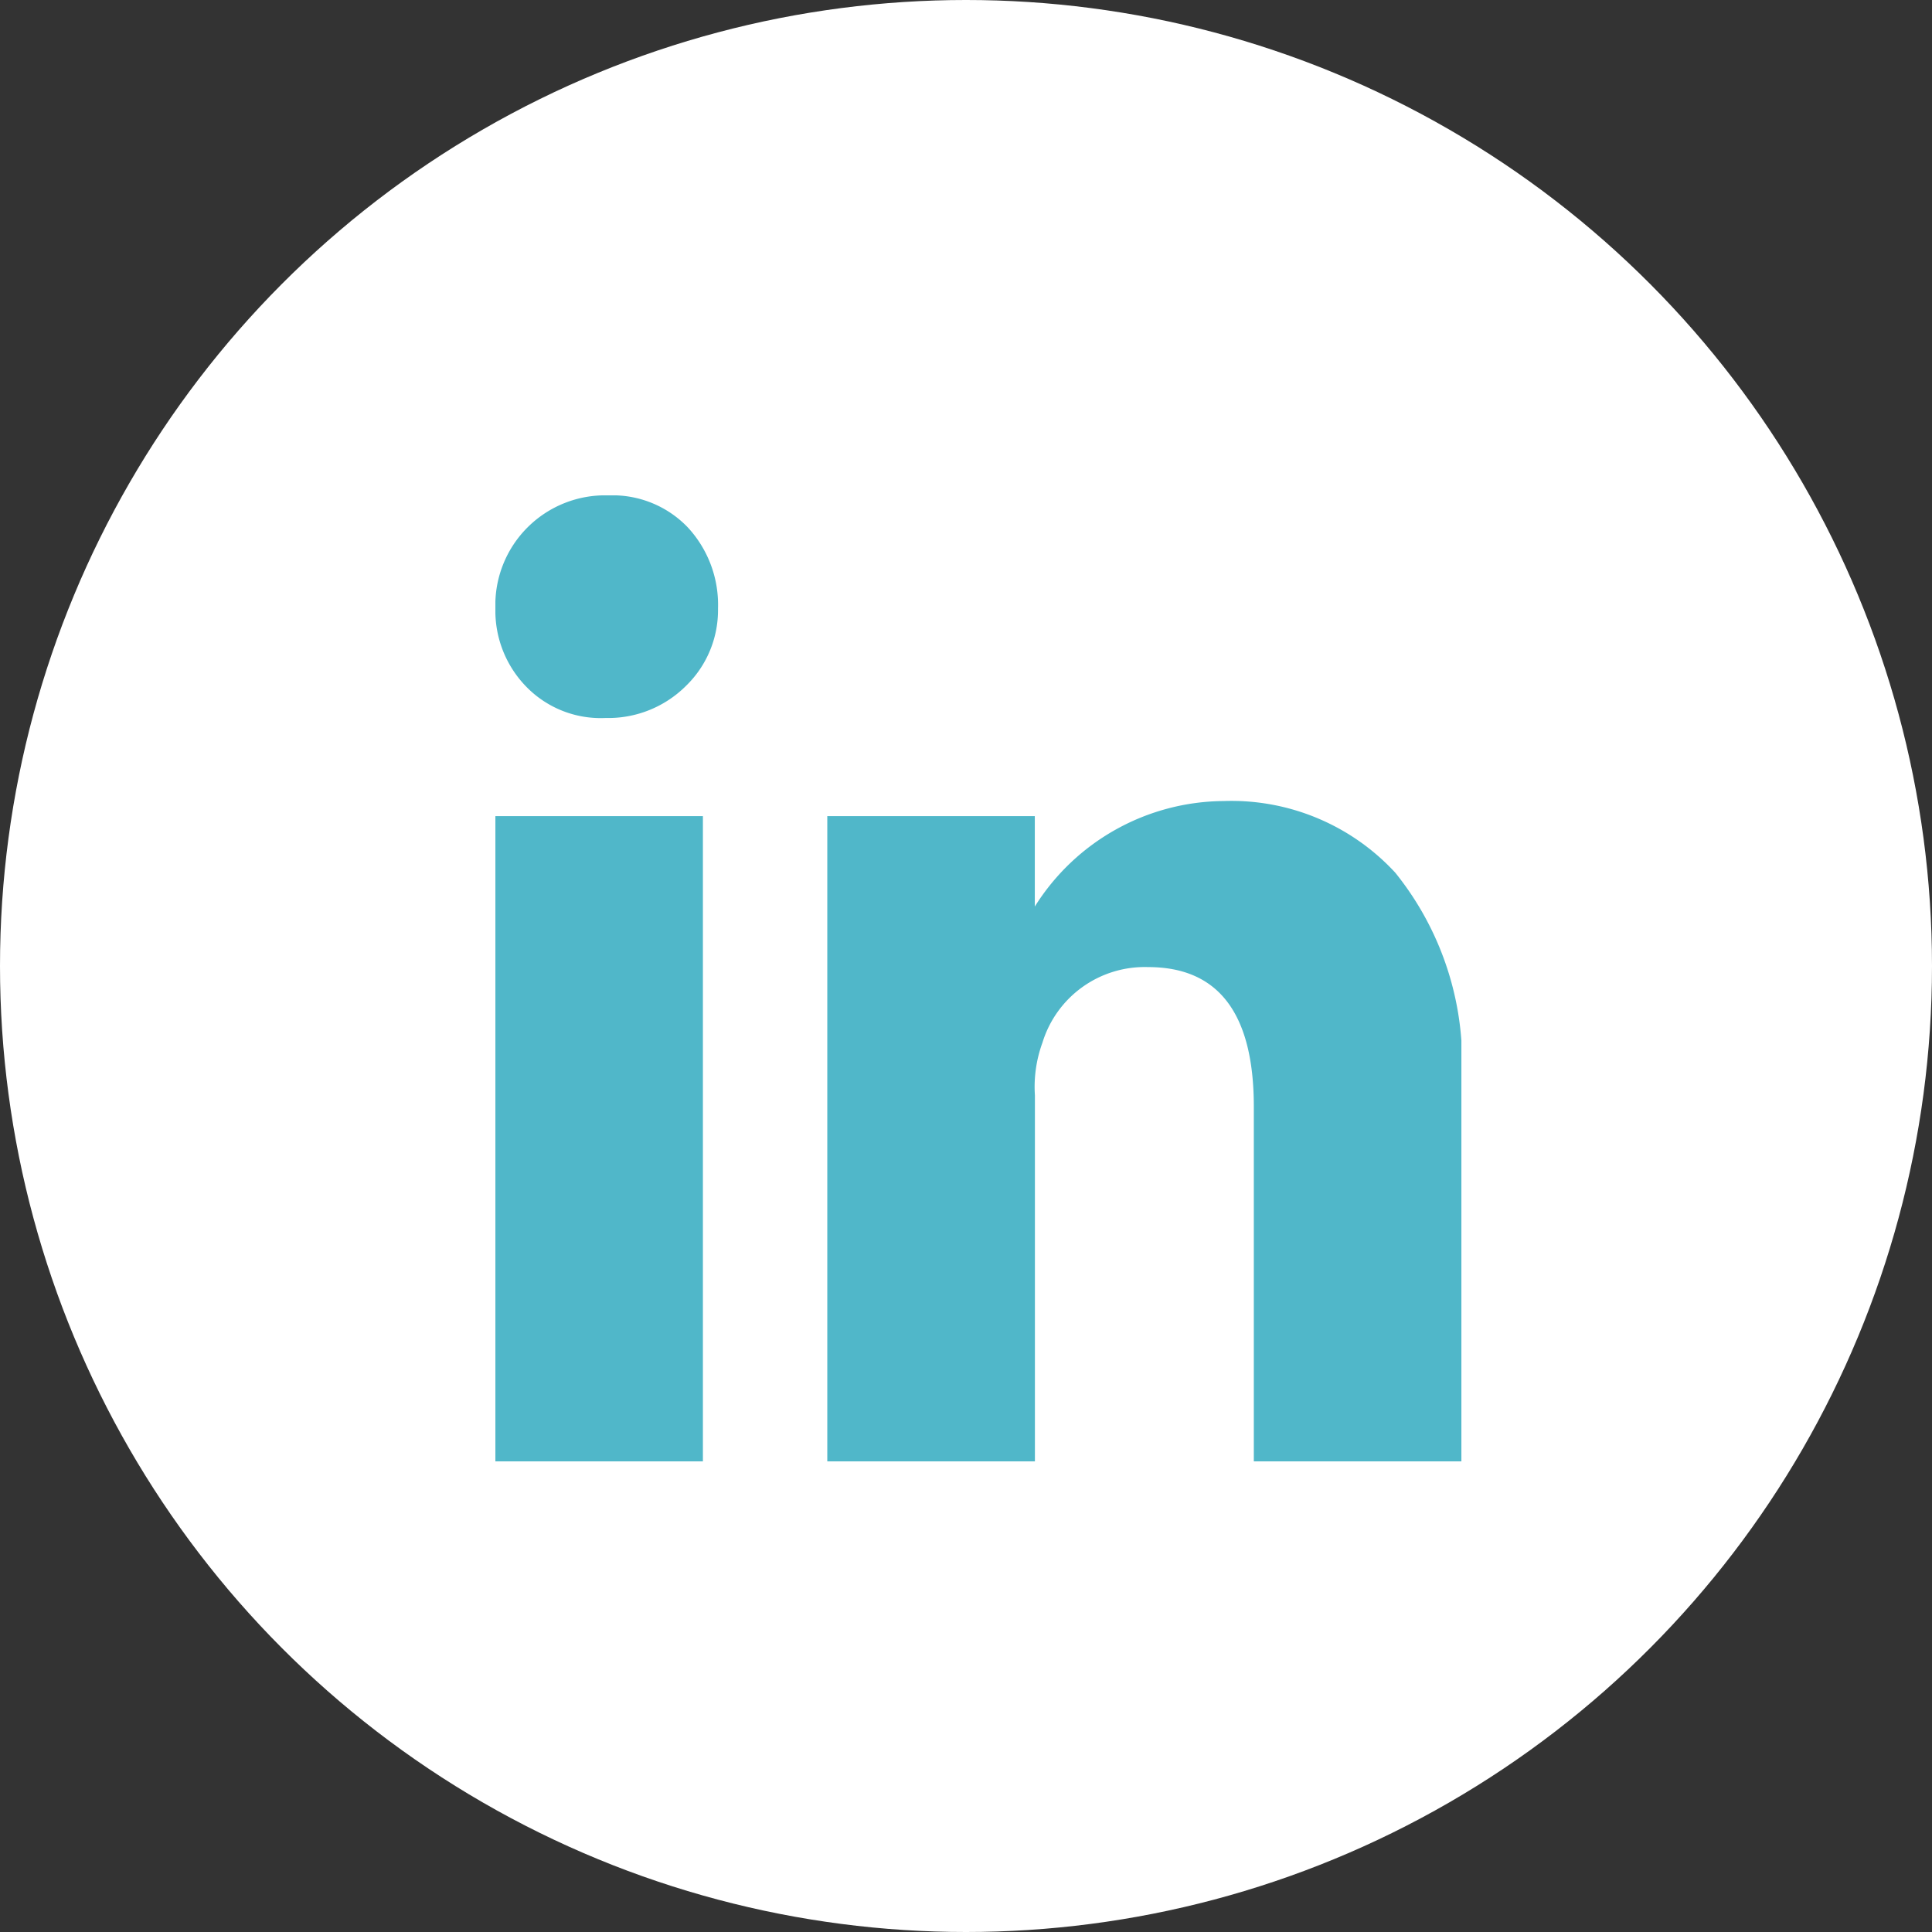 <svg id="LinkedIn" xmlns="http://www.w3.org/2000/svg" xmlns:xlink="http://www.w3.org/1999/xlink" width="39" height="39" viewBox="0 0 39 39">
  <rect x="0" y="0" width="39" height="39" fill="#333333" stroke="none"/>
  <defs>
    <clipPath id="clip-path">
      <rect id="Rectangle_126" data-name="Rectangle 126" width="19.5" height="19.5" fill="#50b7c9"/>
    </clipPath>
  </defs>
  <circle id="Ellipse_2" data-name="Ellipse 2" cx="19.5" cy="19.5" r="19.5" fill="#fff"/>
  <g id="Group_1242" data-name="Group 1242" transform="translate(10 10)">
    <g id="Group_1241" data-name="Group 1241" transform="translate(0 0)" clip-path="url(#clip-path)">
      <path id="Path_19" data-name="Path 19" d="M2.209,4.494a2.094,2.094,0,0,1-1.6-.647A2.194,2.194,0,0,1,0,2.285,2.215,2.215,0,0,1,2.285,0a2.1,2.1,0,0,1,1.6.647,2.3,2.3,0,0,1,.609,1.638,2.131,2.131,0,0,1-.647,1.561,2.222,2.222,0,0,1-1.638.647M4.189,19.5H0V6.475H4.189ZM14.7,6.17a4.5,4.5,0,0,1,3.466,1.447A6.1,6.1,0,0,1,19.5,11.883V19.5H15.31V12.34q0-2.818-2.133-2.818a2.159,2.159,0,0,0-2.133,1.523,2.6,2.6,0,0,0-.153,1.066V19.5H6.7V6.475h4.189V8.3A4.538,4.538,0,0,1,14.7,6.17" transform="translate(0 0)" fill="#50b7c9"/>
    </g>
  </g>
</svg>
